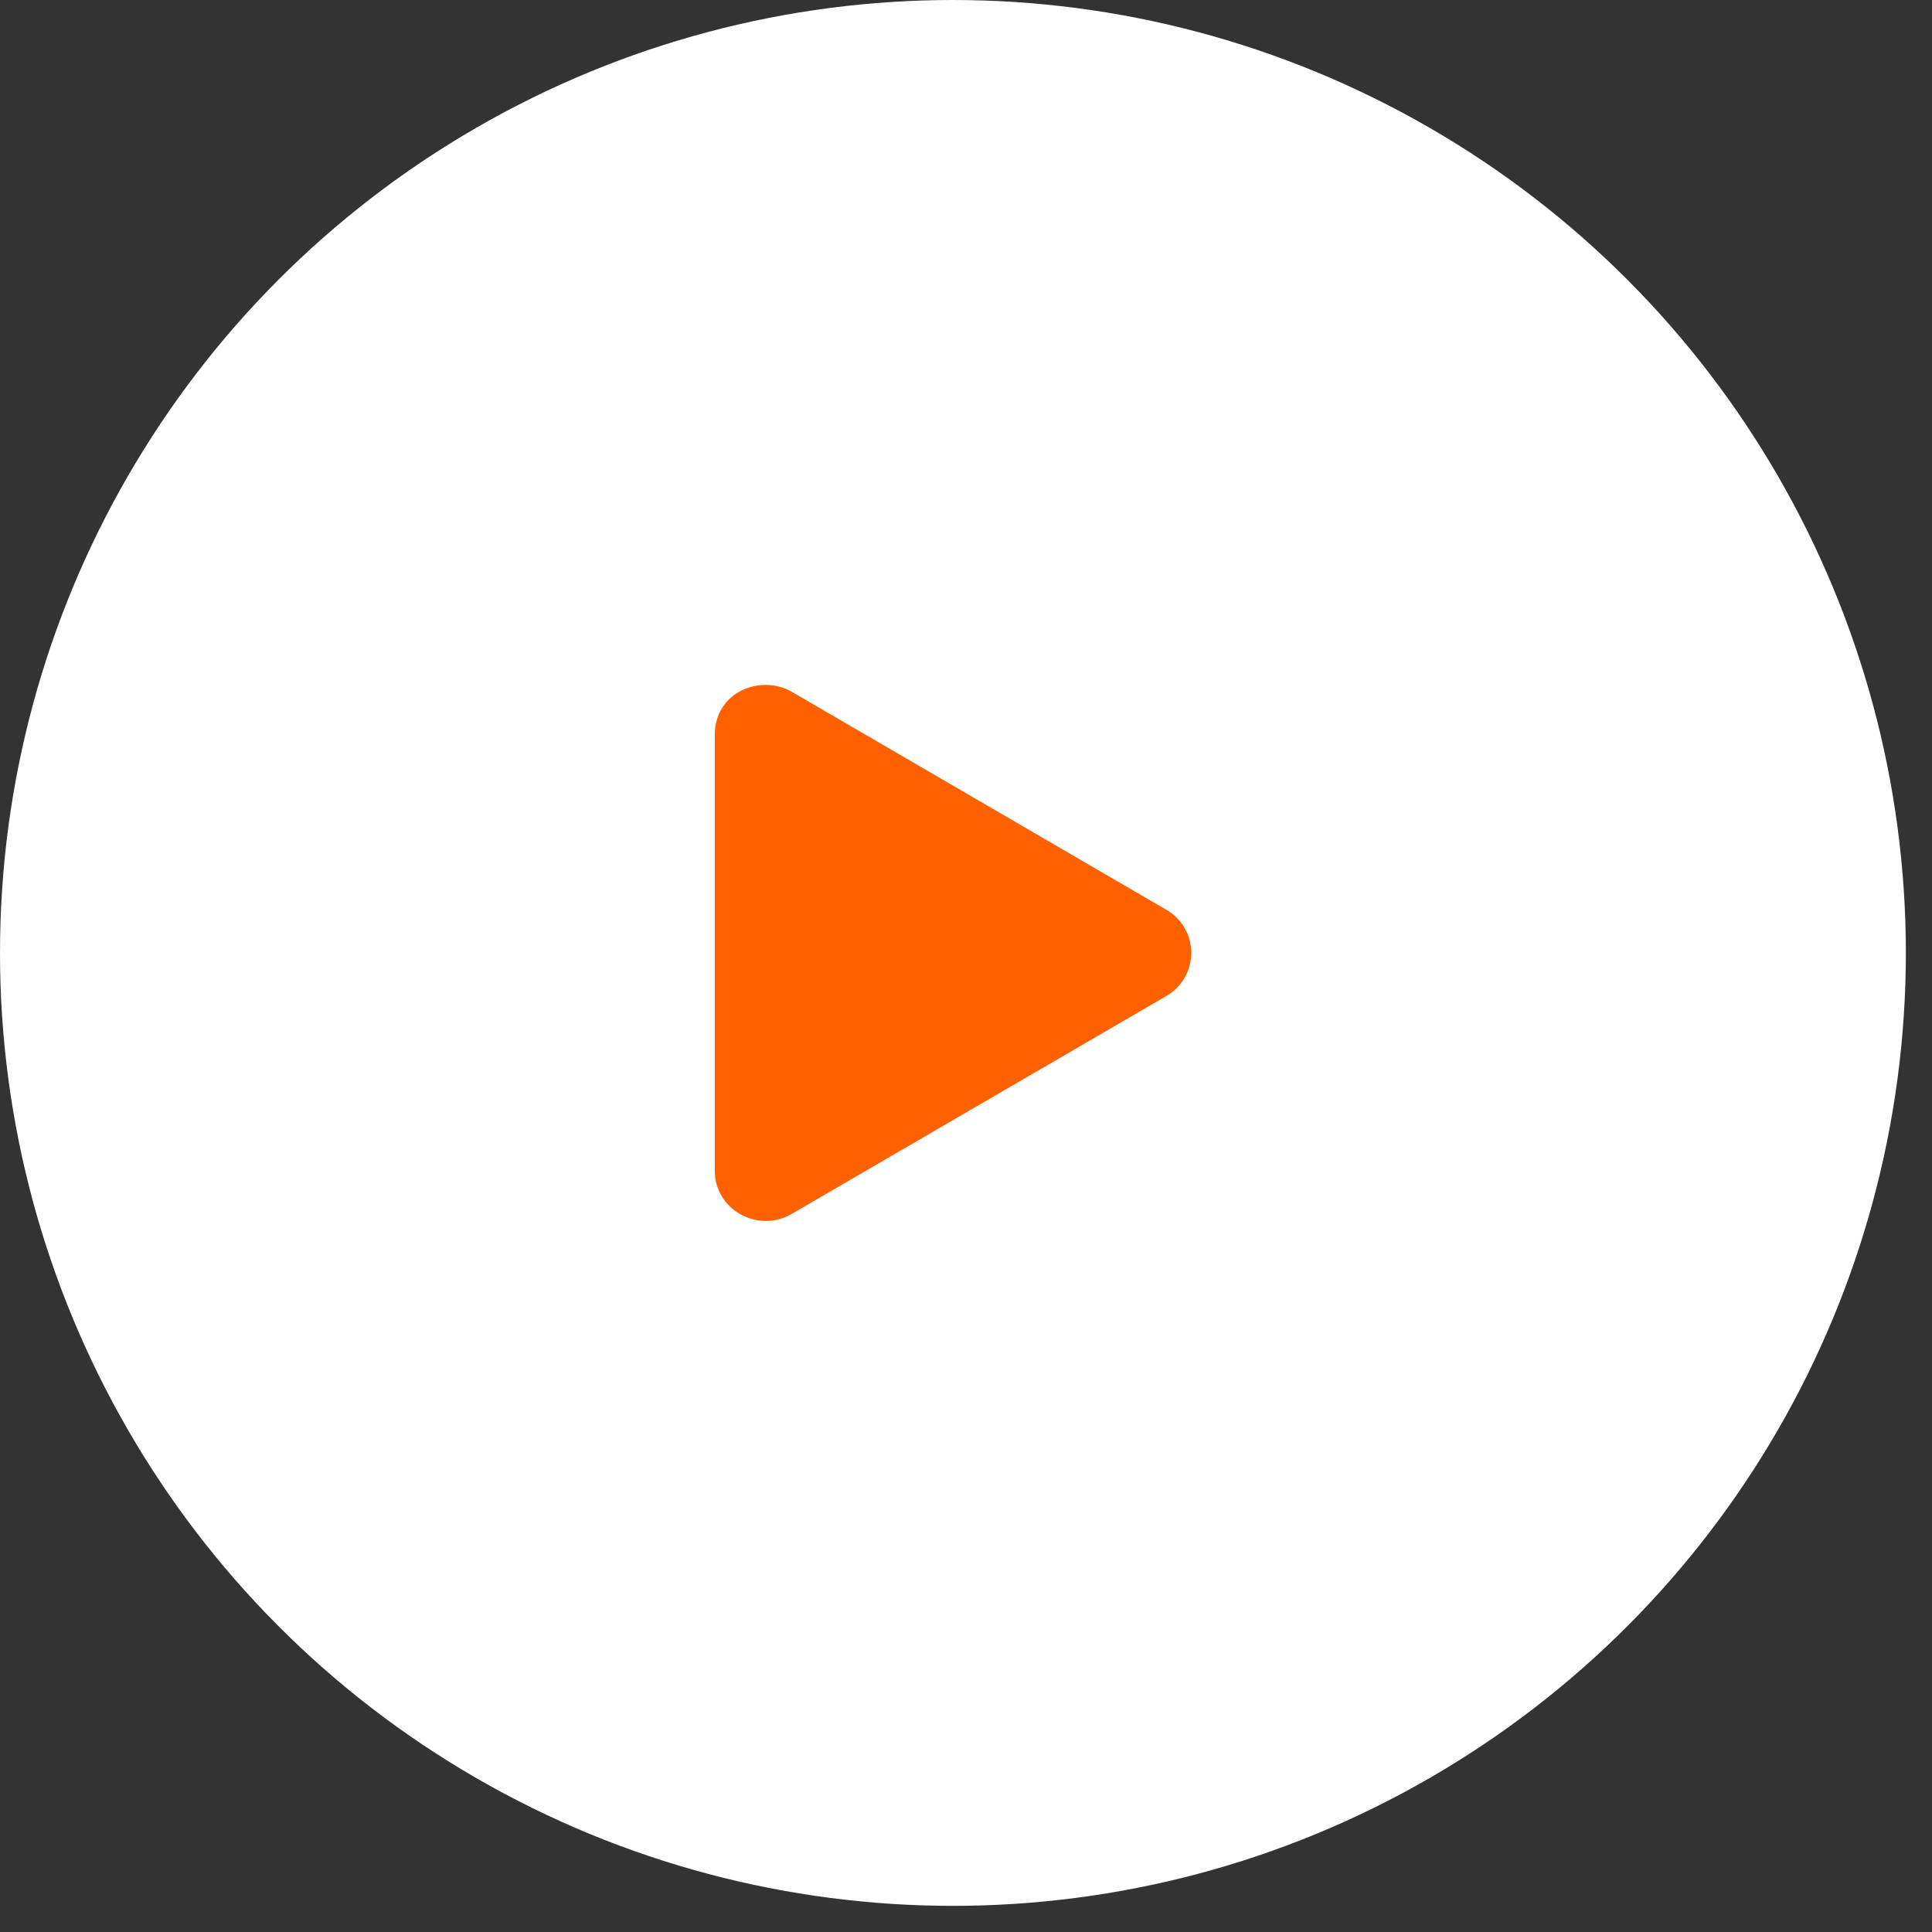 <svg width="47" height="47" viewBox="0 0 47 47" fill="none" xmlns="http://www.w3.org/2000/svg">
<rect x="0" y="0" width="47" height="47" fill="#333333" stroke="none"/>
<circle cx="23.182" cy="23.182" r="23.182" fill="white"/>
<path fill-rule="evenodd" clip-rule="evenodd" d="M28.368 22.129C29.183 22.6 29.181 23.762 28.368 24.233L19.261 29.53C18.441 30.009 17.388 29.433 17.388 28.478V17.881C17.388 16.817 18.521 16.399 19.261 16.829L28.368 22.129Z" fill="#FF6000"/>
</svg>
